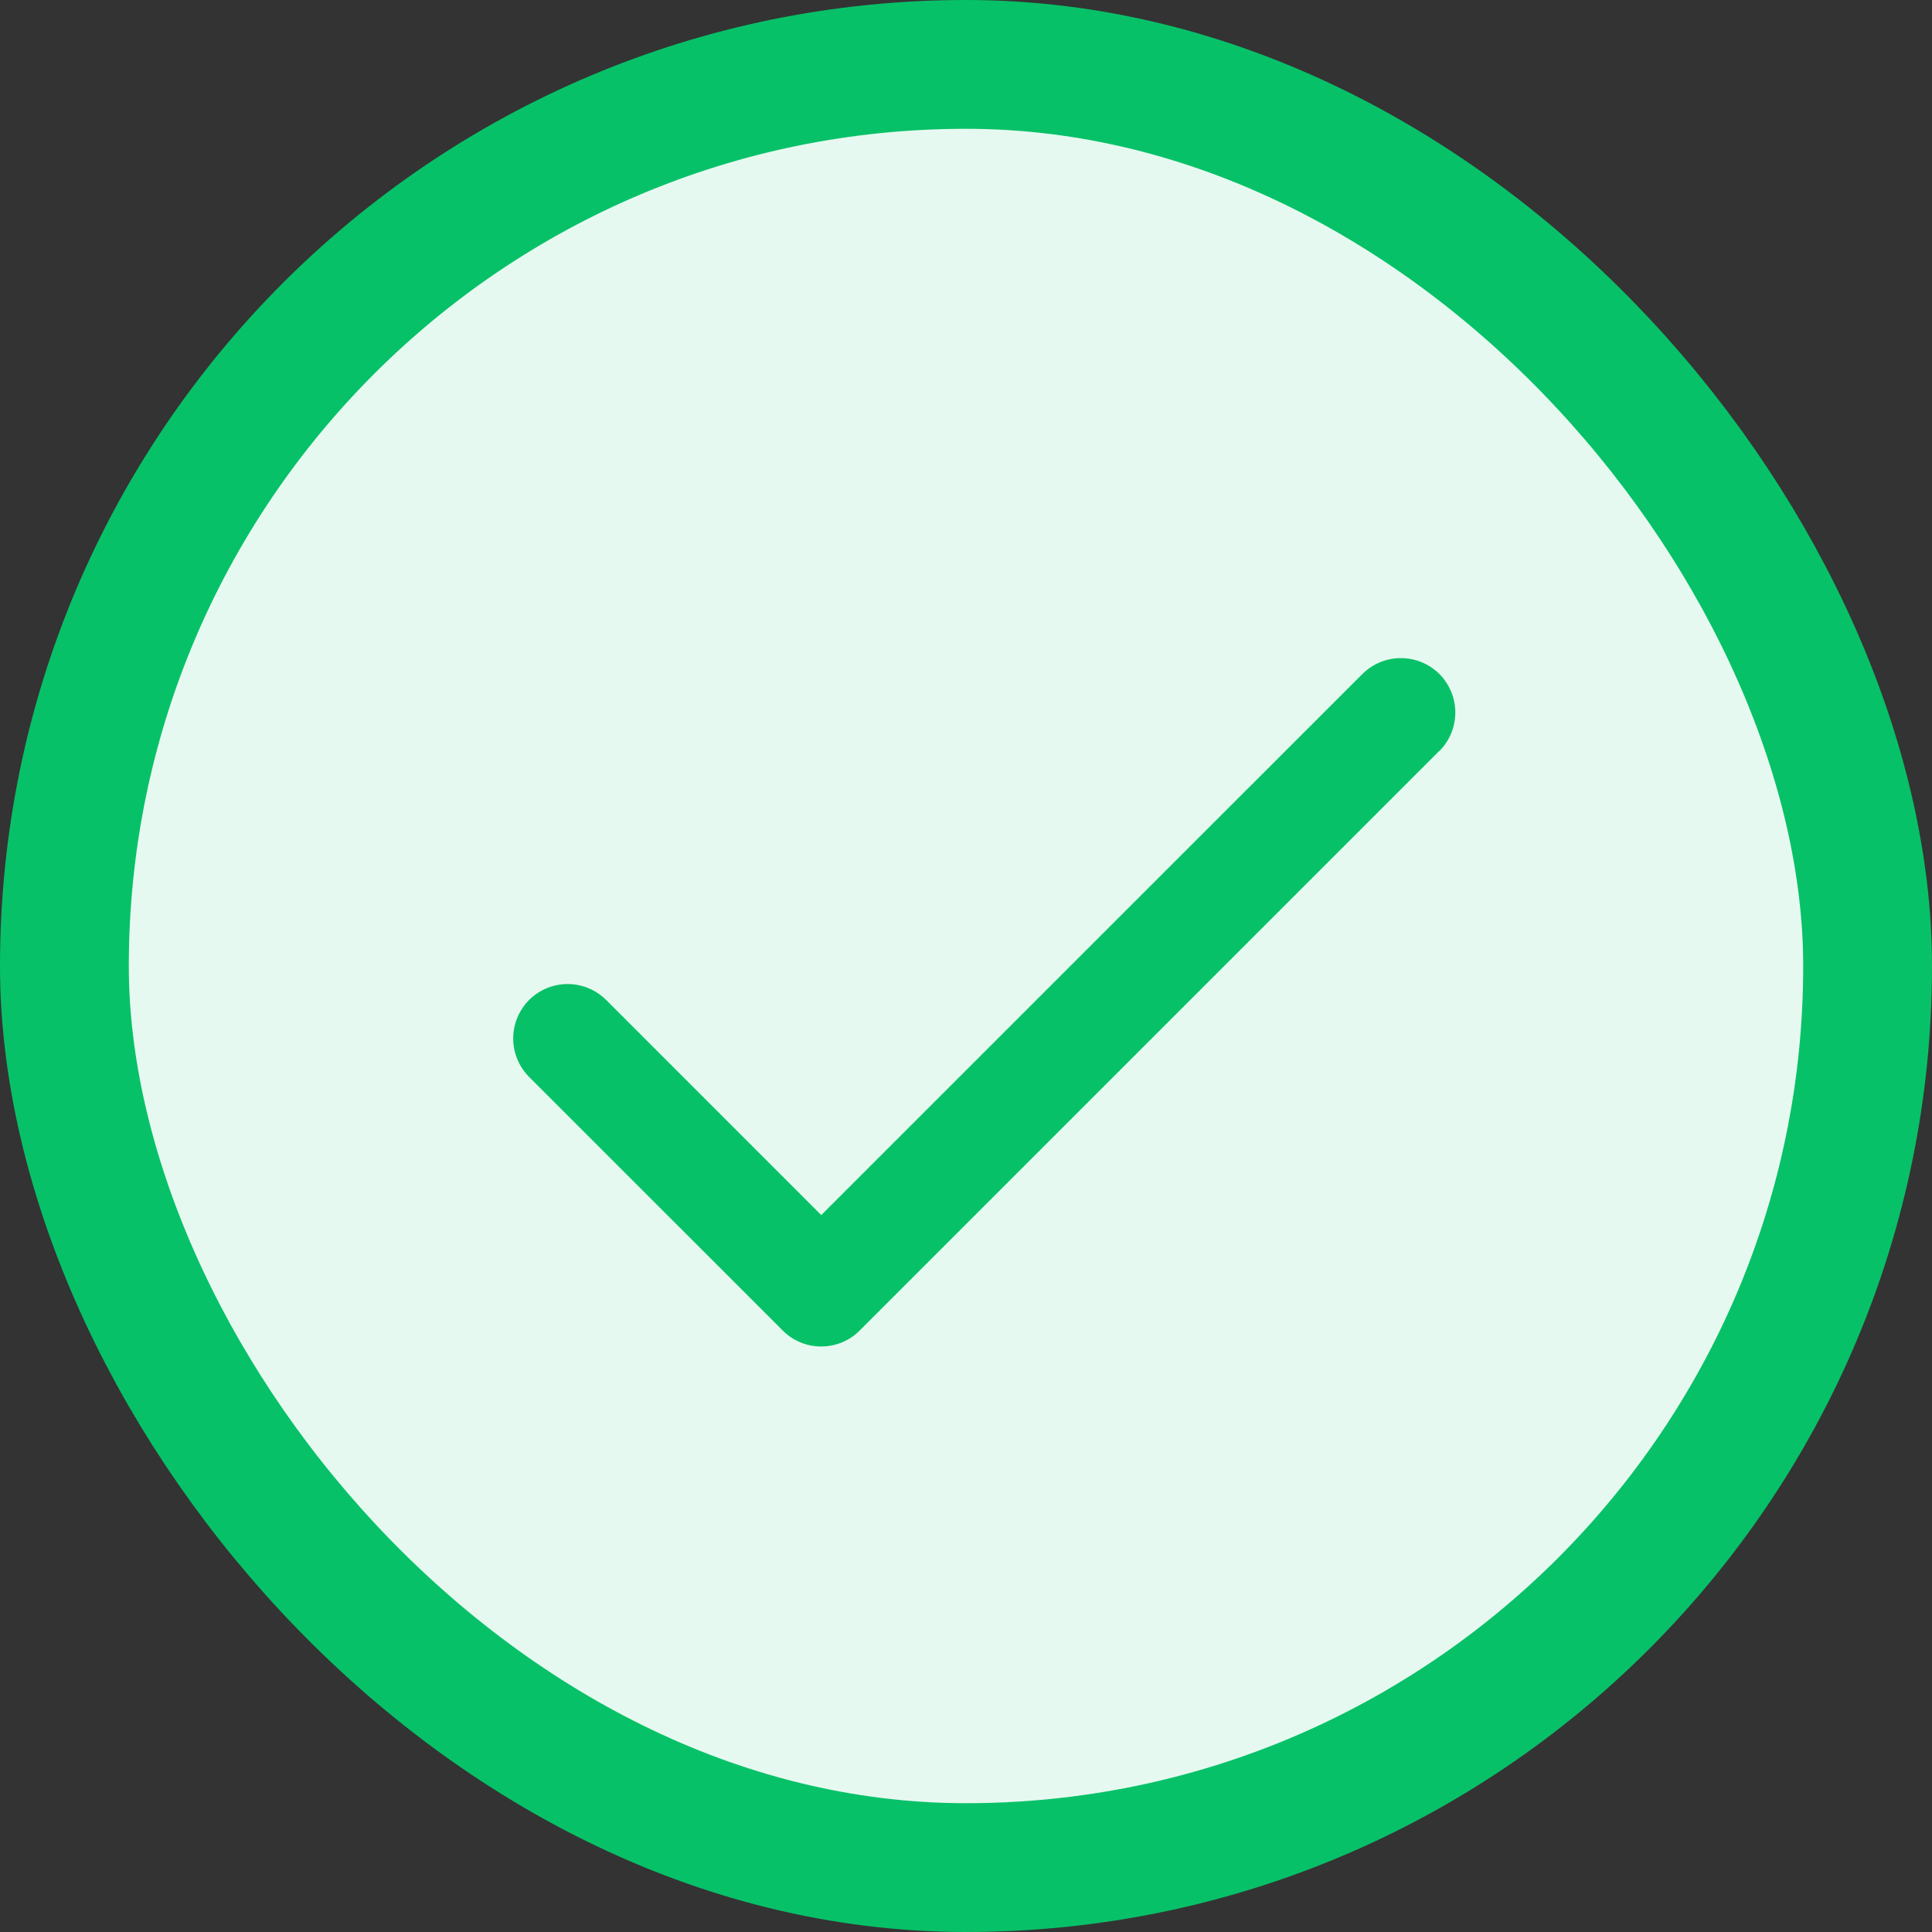 <svg width="30" height="30" viewBox="0 0 30 30" fill="none" xmlns="http://www.w3.org/2000/svg">
<rect x="0" y="0" width="30" height="30" fill="#333333" stroke="none"/>
<rect x="1" y="1" width="28" height="28" rx="14" fill="#E6F9F0"/>
<rect x="1" y="1" width="28" height="28" rx="14" stroke="#07C168" stroke-width="2"/>
<path d="M22.349 11.66L13.349 20.66C13.271 20.739 13.178 20.801 13.075 20.844C12.973 20.887 12.863 20.908 12.752 20.908C12.64 20.908 12.53 20.887 12.428 20.844C12.325 20.801 12.232 20.739 12.154 20.66L8.216 16.723C8.138 16.644 8.076 16.551 8.033 16.448C7.991 16.346 7.969 16.236 7.969 16.125C7.969 16.014 7.991 15.904 8.033 15.802C8.076 15.699 8.138 15.606 8.216 15.527C8.295 15.449 8.388 15.387 8.491 15.344C8.593 15.302 8.703 15.28 8.814 15.28C8.925 15.28 9.035 15.302 9.137 15.344C9.24 15.387 9.333 15.449 9.412 15.527L12.752 18.868L21.155 10.466C21.314 10.308 21.529 10.219 21.753 10.219C21.977 10.219 22.192 10.308 22.351 10.466C22.509 10.625 22.598 10.84 22.598 11.064C22.598 11.288 22.509 11.503 22.351 11.662L22.349 11.66Z" fill="#07C168"/>
</svg>
